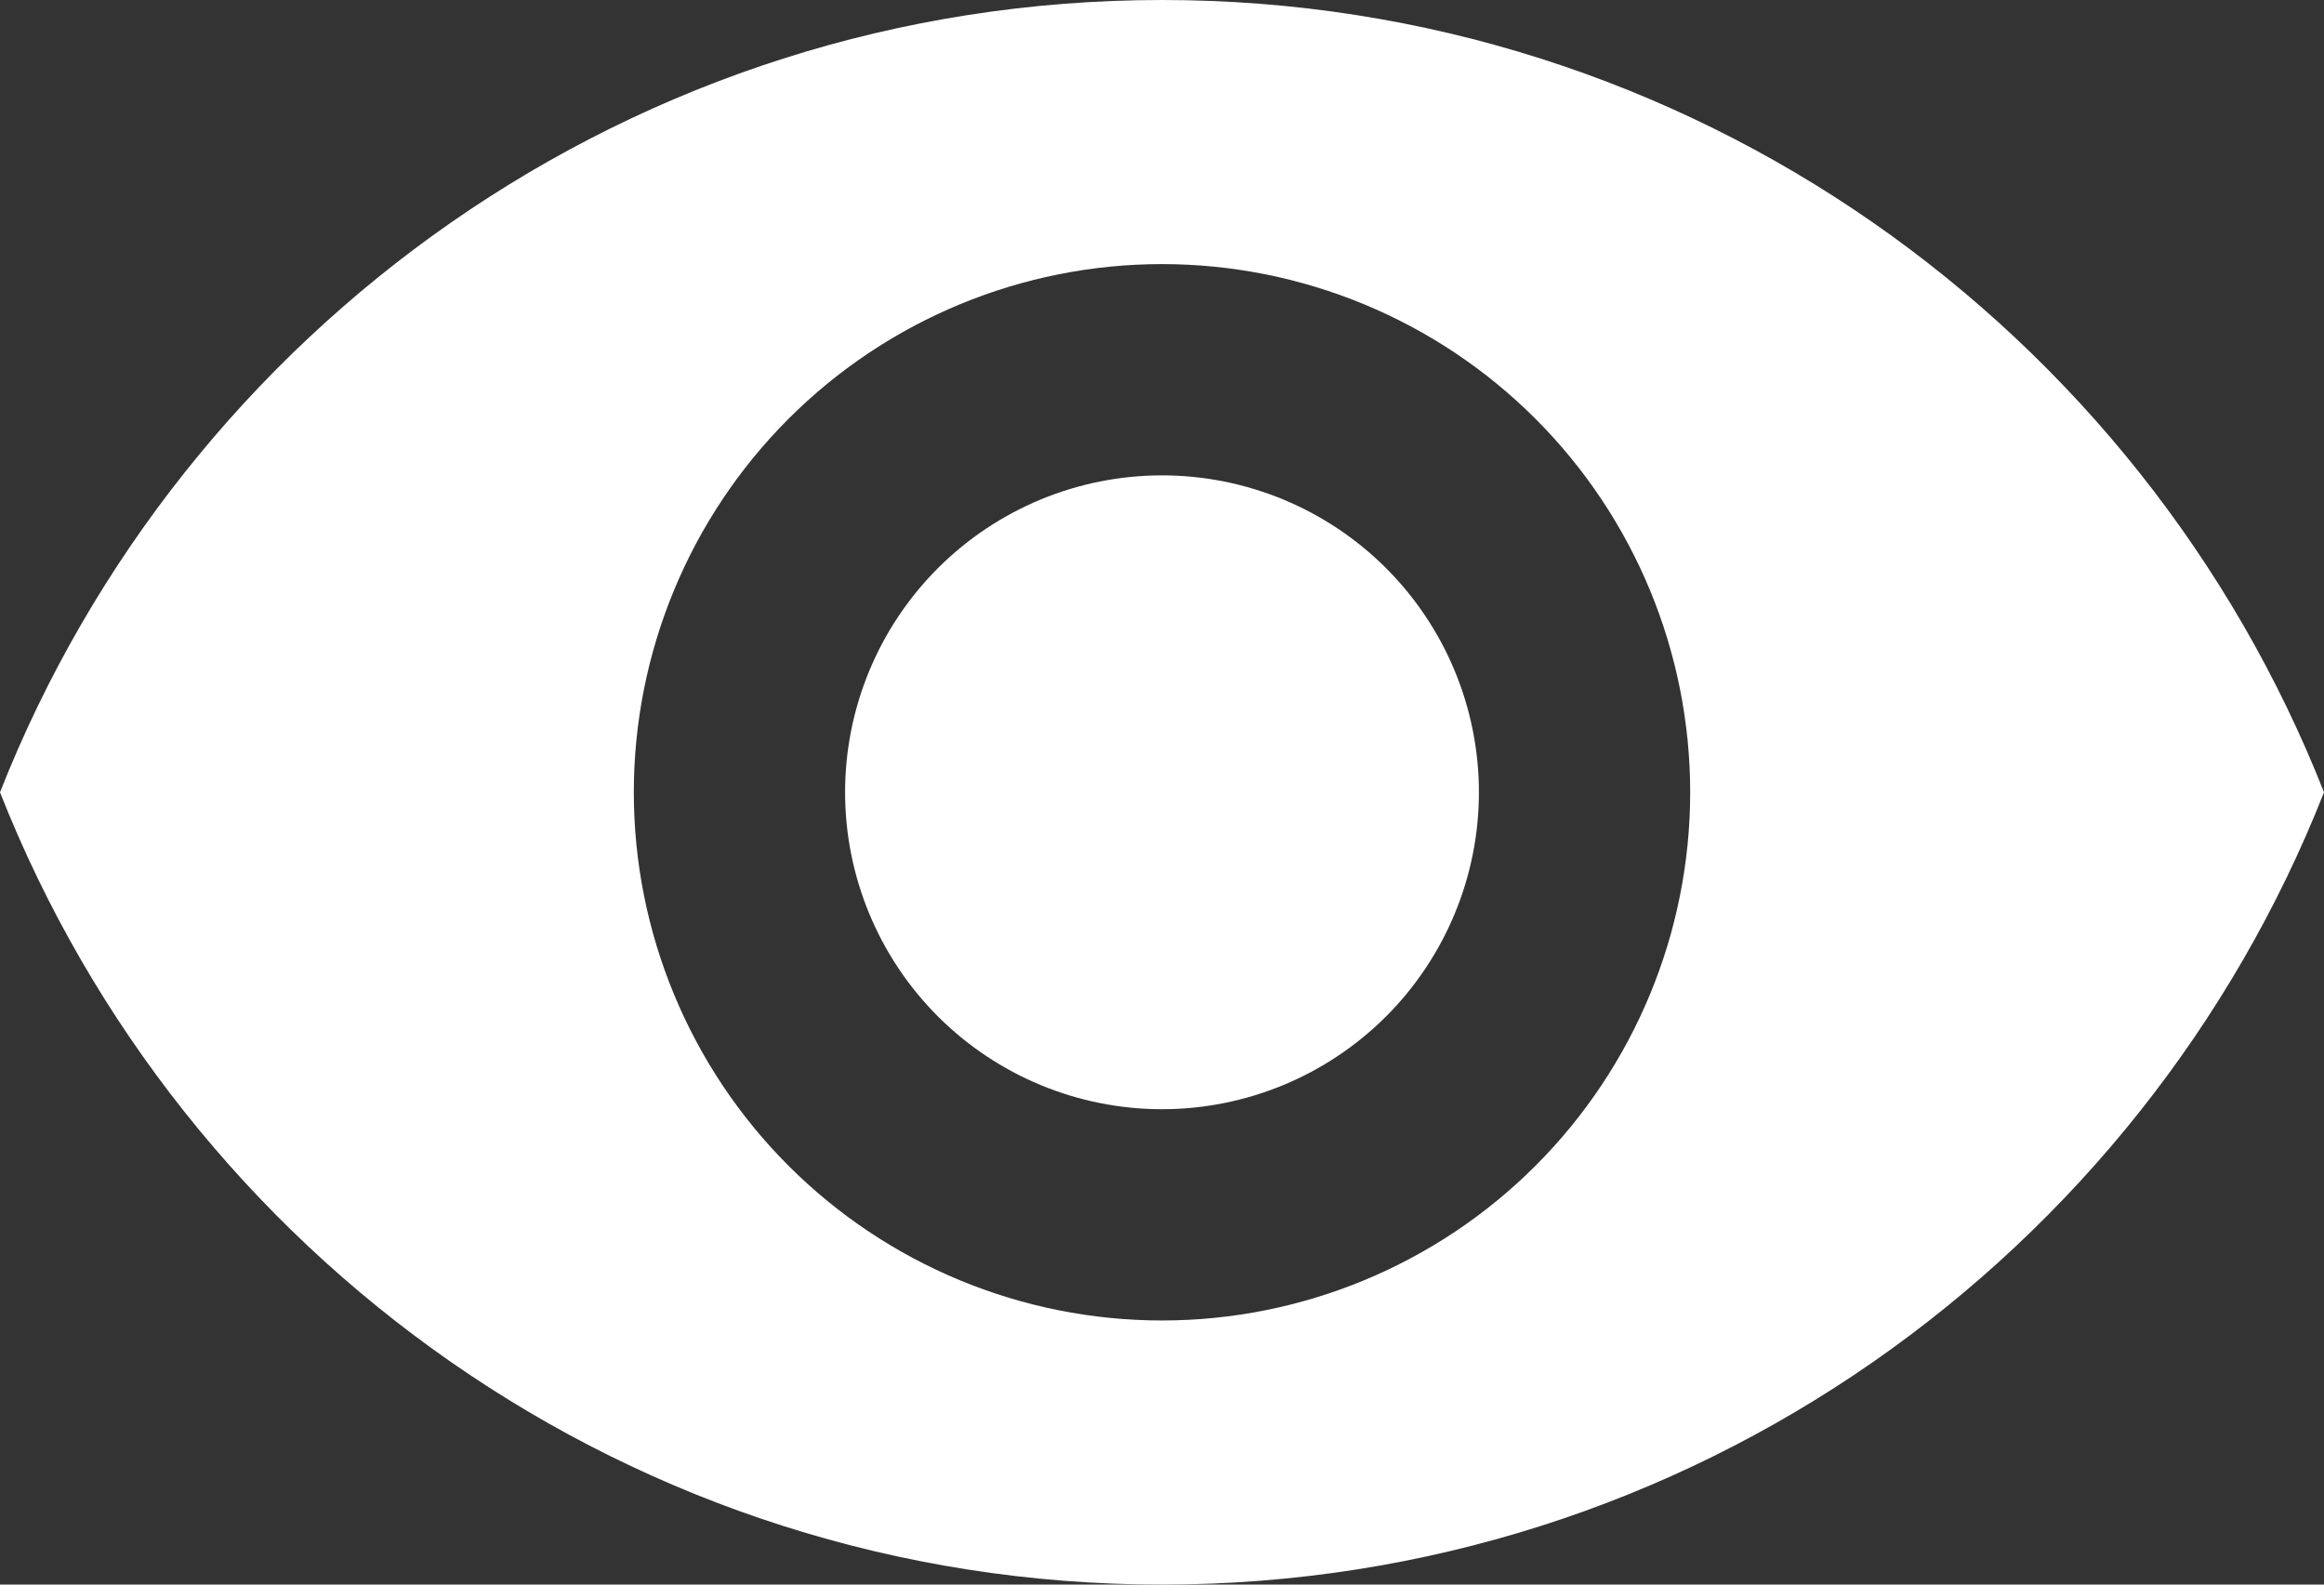 <svg width="44" height="30" viewBox="0 0 44 30" fill="none" xmlns="http://www.w3.org/2000/svg">
<rect x="0" y="0" width="44" height="30" fill="#333333" stroke="none"/>
<path d="M22 9C20.409 9 18.883 9.632 17.757 10.757C16.632 11.883 16 13.409 16 15C16 16.591 16.632 18.117 17.757 19.243C18.883 20.368 20.409 21 22 21C23.591 21 25.117 20.368 26.243 19.243C27.368 18.117 28 16.591 28 15C28 13.409 27.368 11.883 26.243 10.757C25.117 9.632 23.591 9 22 9ZM22 25C19.348 25 16.804 23.946 14.929 22.071C13.054 20.196 12 17.652 12 15C12 12.348 13.054 9.804 14.929 7.929C16.804 6.054 19.348 5 22 5C24.652 5 27.196 6.054 29.071 7.929C30.946 9.804 32 12.348 32 15C32 17.652 30.946 20.196 29.071 22.071C27.196 23.946 24.652 25 22 25ZM22 0C12 0 3.46 6.22 0 15C3.46 23.78 12 30 22 30C32 30 40.54 23.78 44 15C40.54 6.22 32 0 22 0Z" fill="white"/>
</svg>

